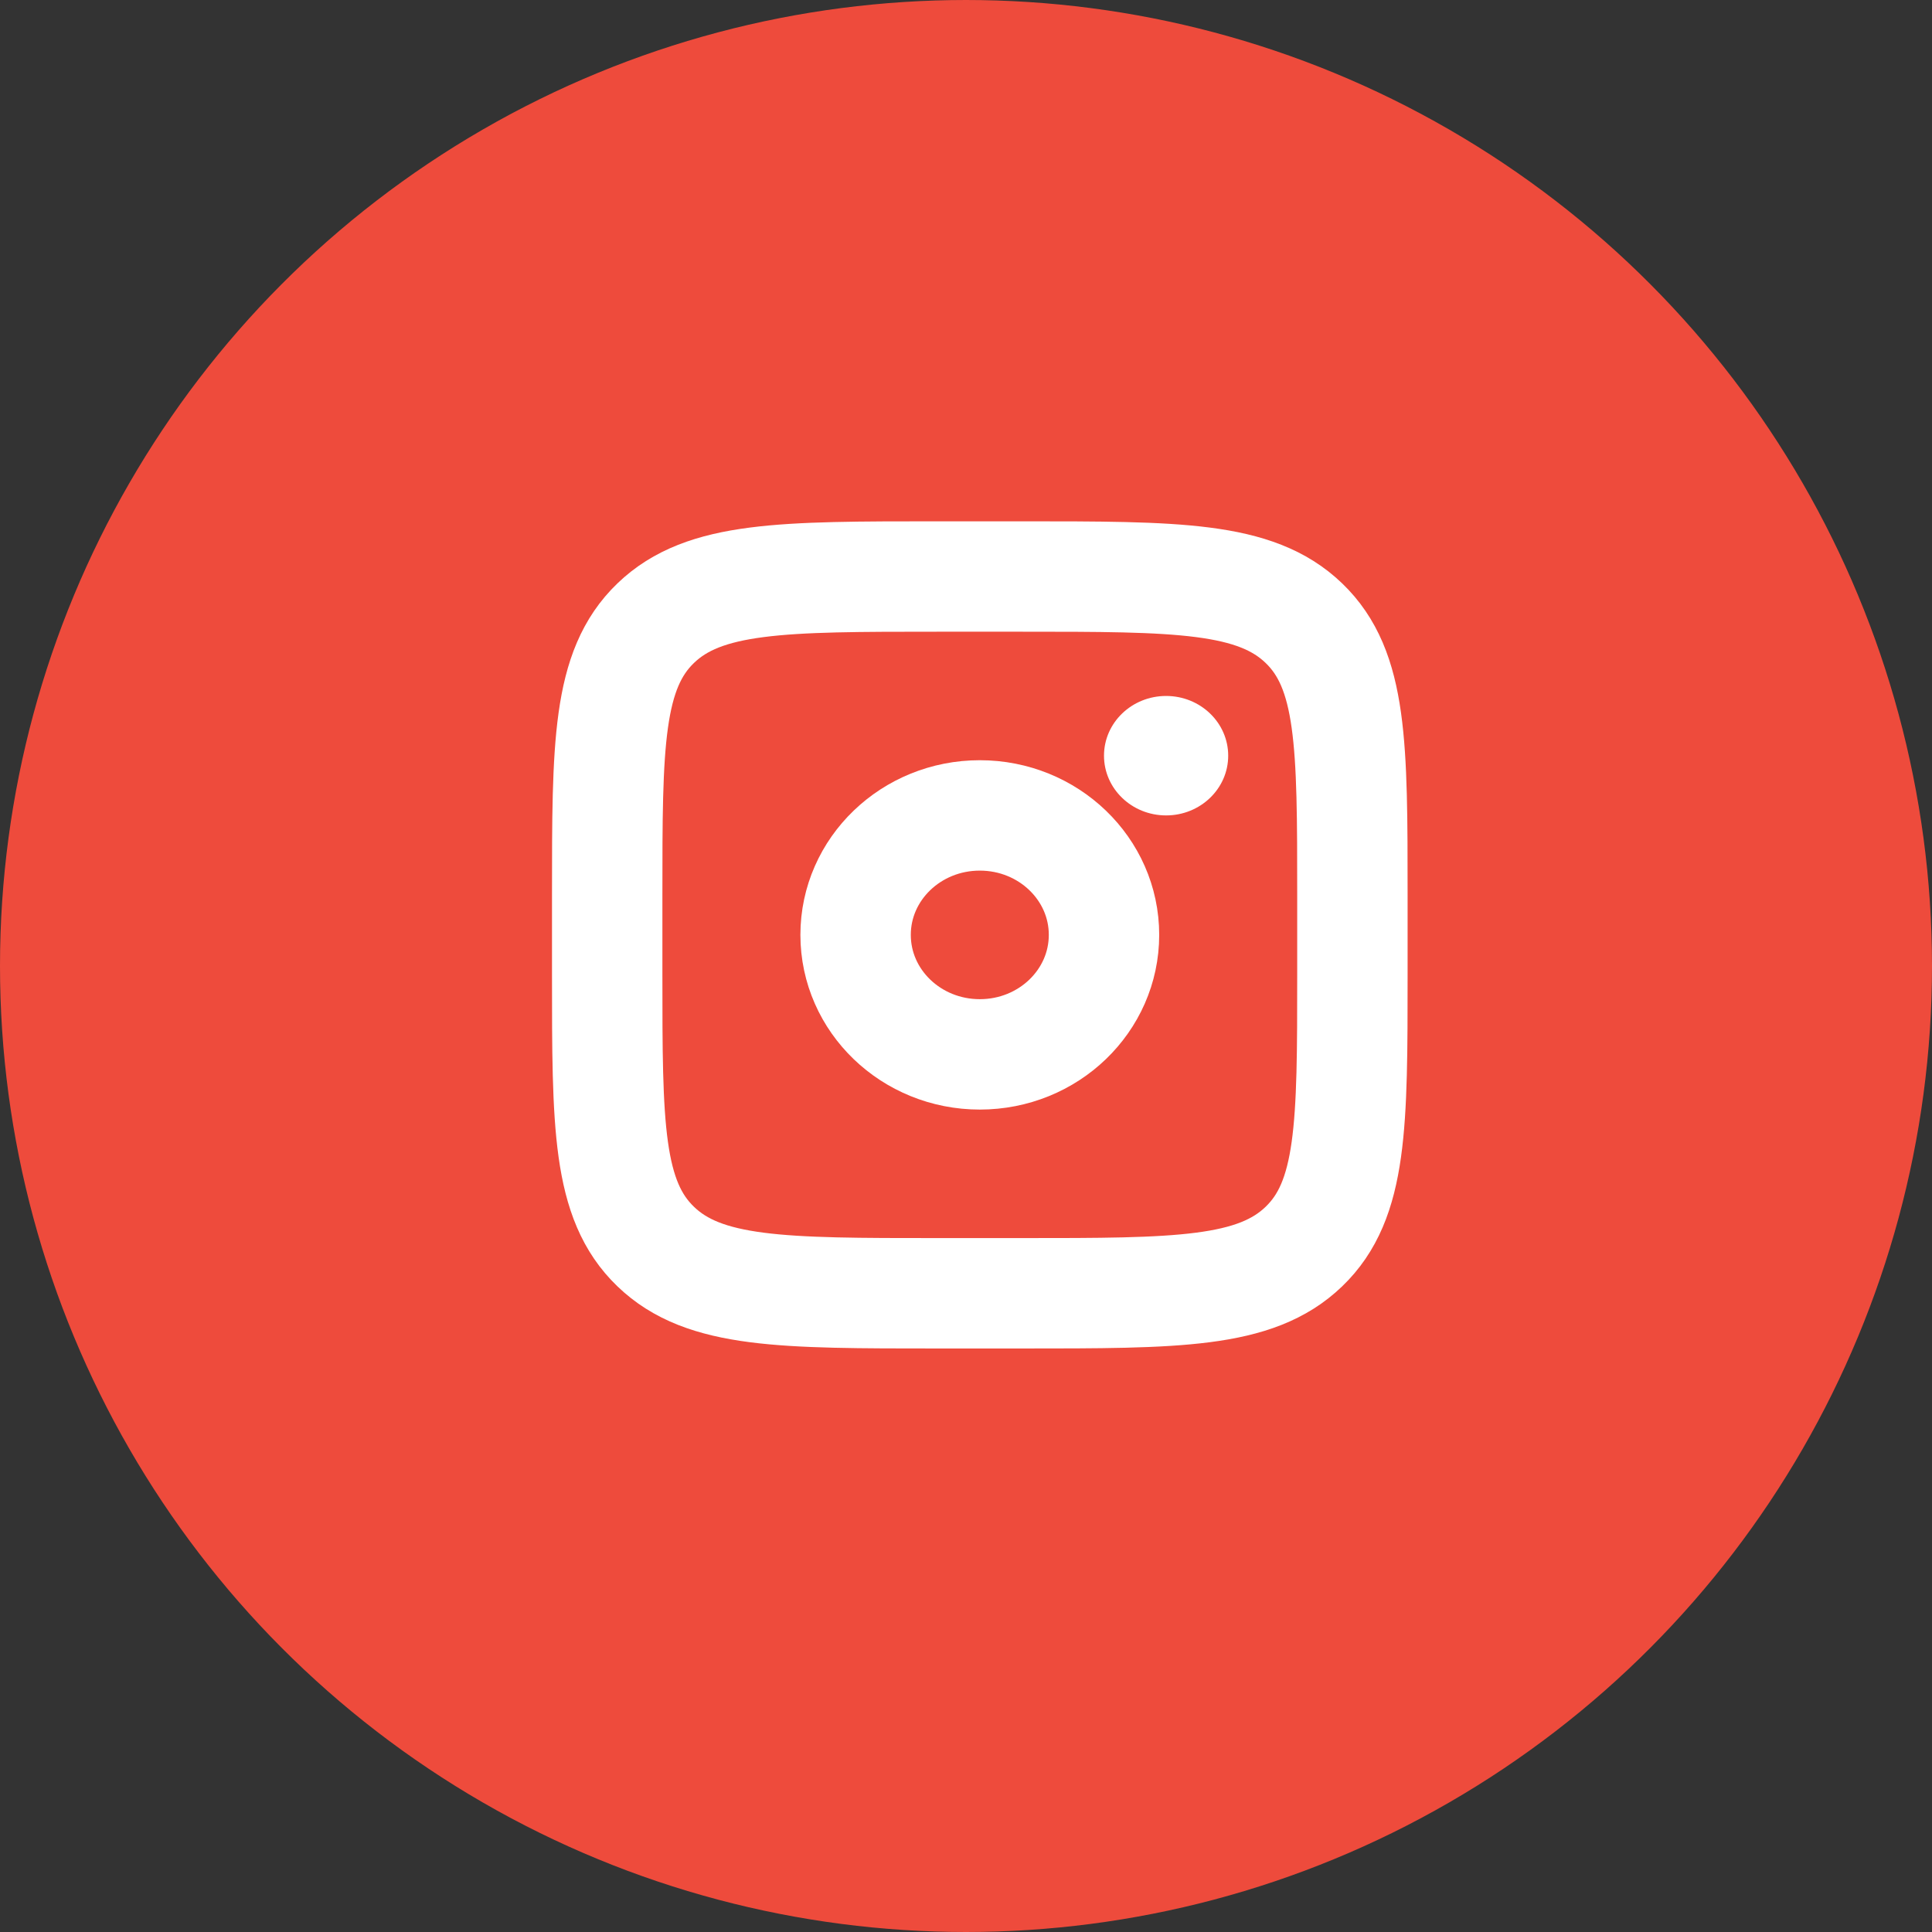 <svg width="35" height="35" viewBox="0 0 35 35" fill="none" xmlns="http://www.w3.org/2000/svg">
<rect x="0" y="0" width="35" height="35" fill="#333333" stroke="none"/>
<circle cx="17.5" cy="17.5" r="16.5" fill="#EE4B3C" stroke="#EE4B3C" stroke-width="2"/>
<path d="M11 16.215C11 13.495 11 12.134 11.879 11.289C12.757 10.444 14.172 10.444 17 10.444H18.5C21.328 10.444 22.743 10.444 23.621 11.289C24.5 12.134 24.5 13.495 24.5 16.215V17.658C24.5 20.378 24.5 21.739 23.621 22.583C22.743 23.429 21.328 23.429 18.5 23.429H17C14.172 23.429 12.757 23.429 11.879 22.583C11 21.739 11 20.378 11 17.658V16.215Z" stroke="white" stroke-width="2"/>
<path d="M21.125 14.772C21.746 14.772 22.25 14.288 22.25 13.69C22.25 13.092 21.746 12.608 21.125 12.608C20.504 12.608 20 13.092 20 13.69C20 14.288 20.504 14.772 21.125 14.772Z" fill="white"/>
<path d="M17.75 19.101C18.993 19.101 20 18.132 20 16.936C20 15.741 18.993 14.772 17.75 14.772C16.507 14.772 15.5 15.741 15.5 16.936C15.5 18.132 16.507 19.101 17.75 19.101Z" stroke="white" stroke-width="2"/>
</svg>
